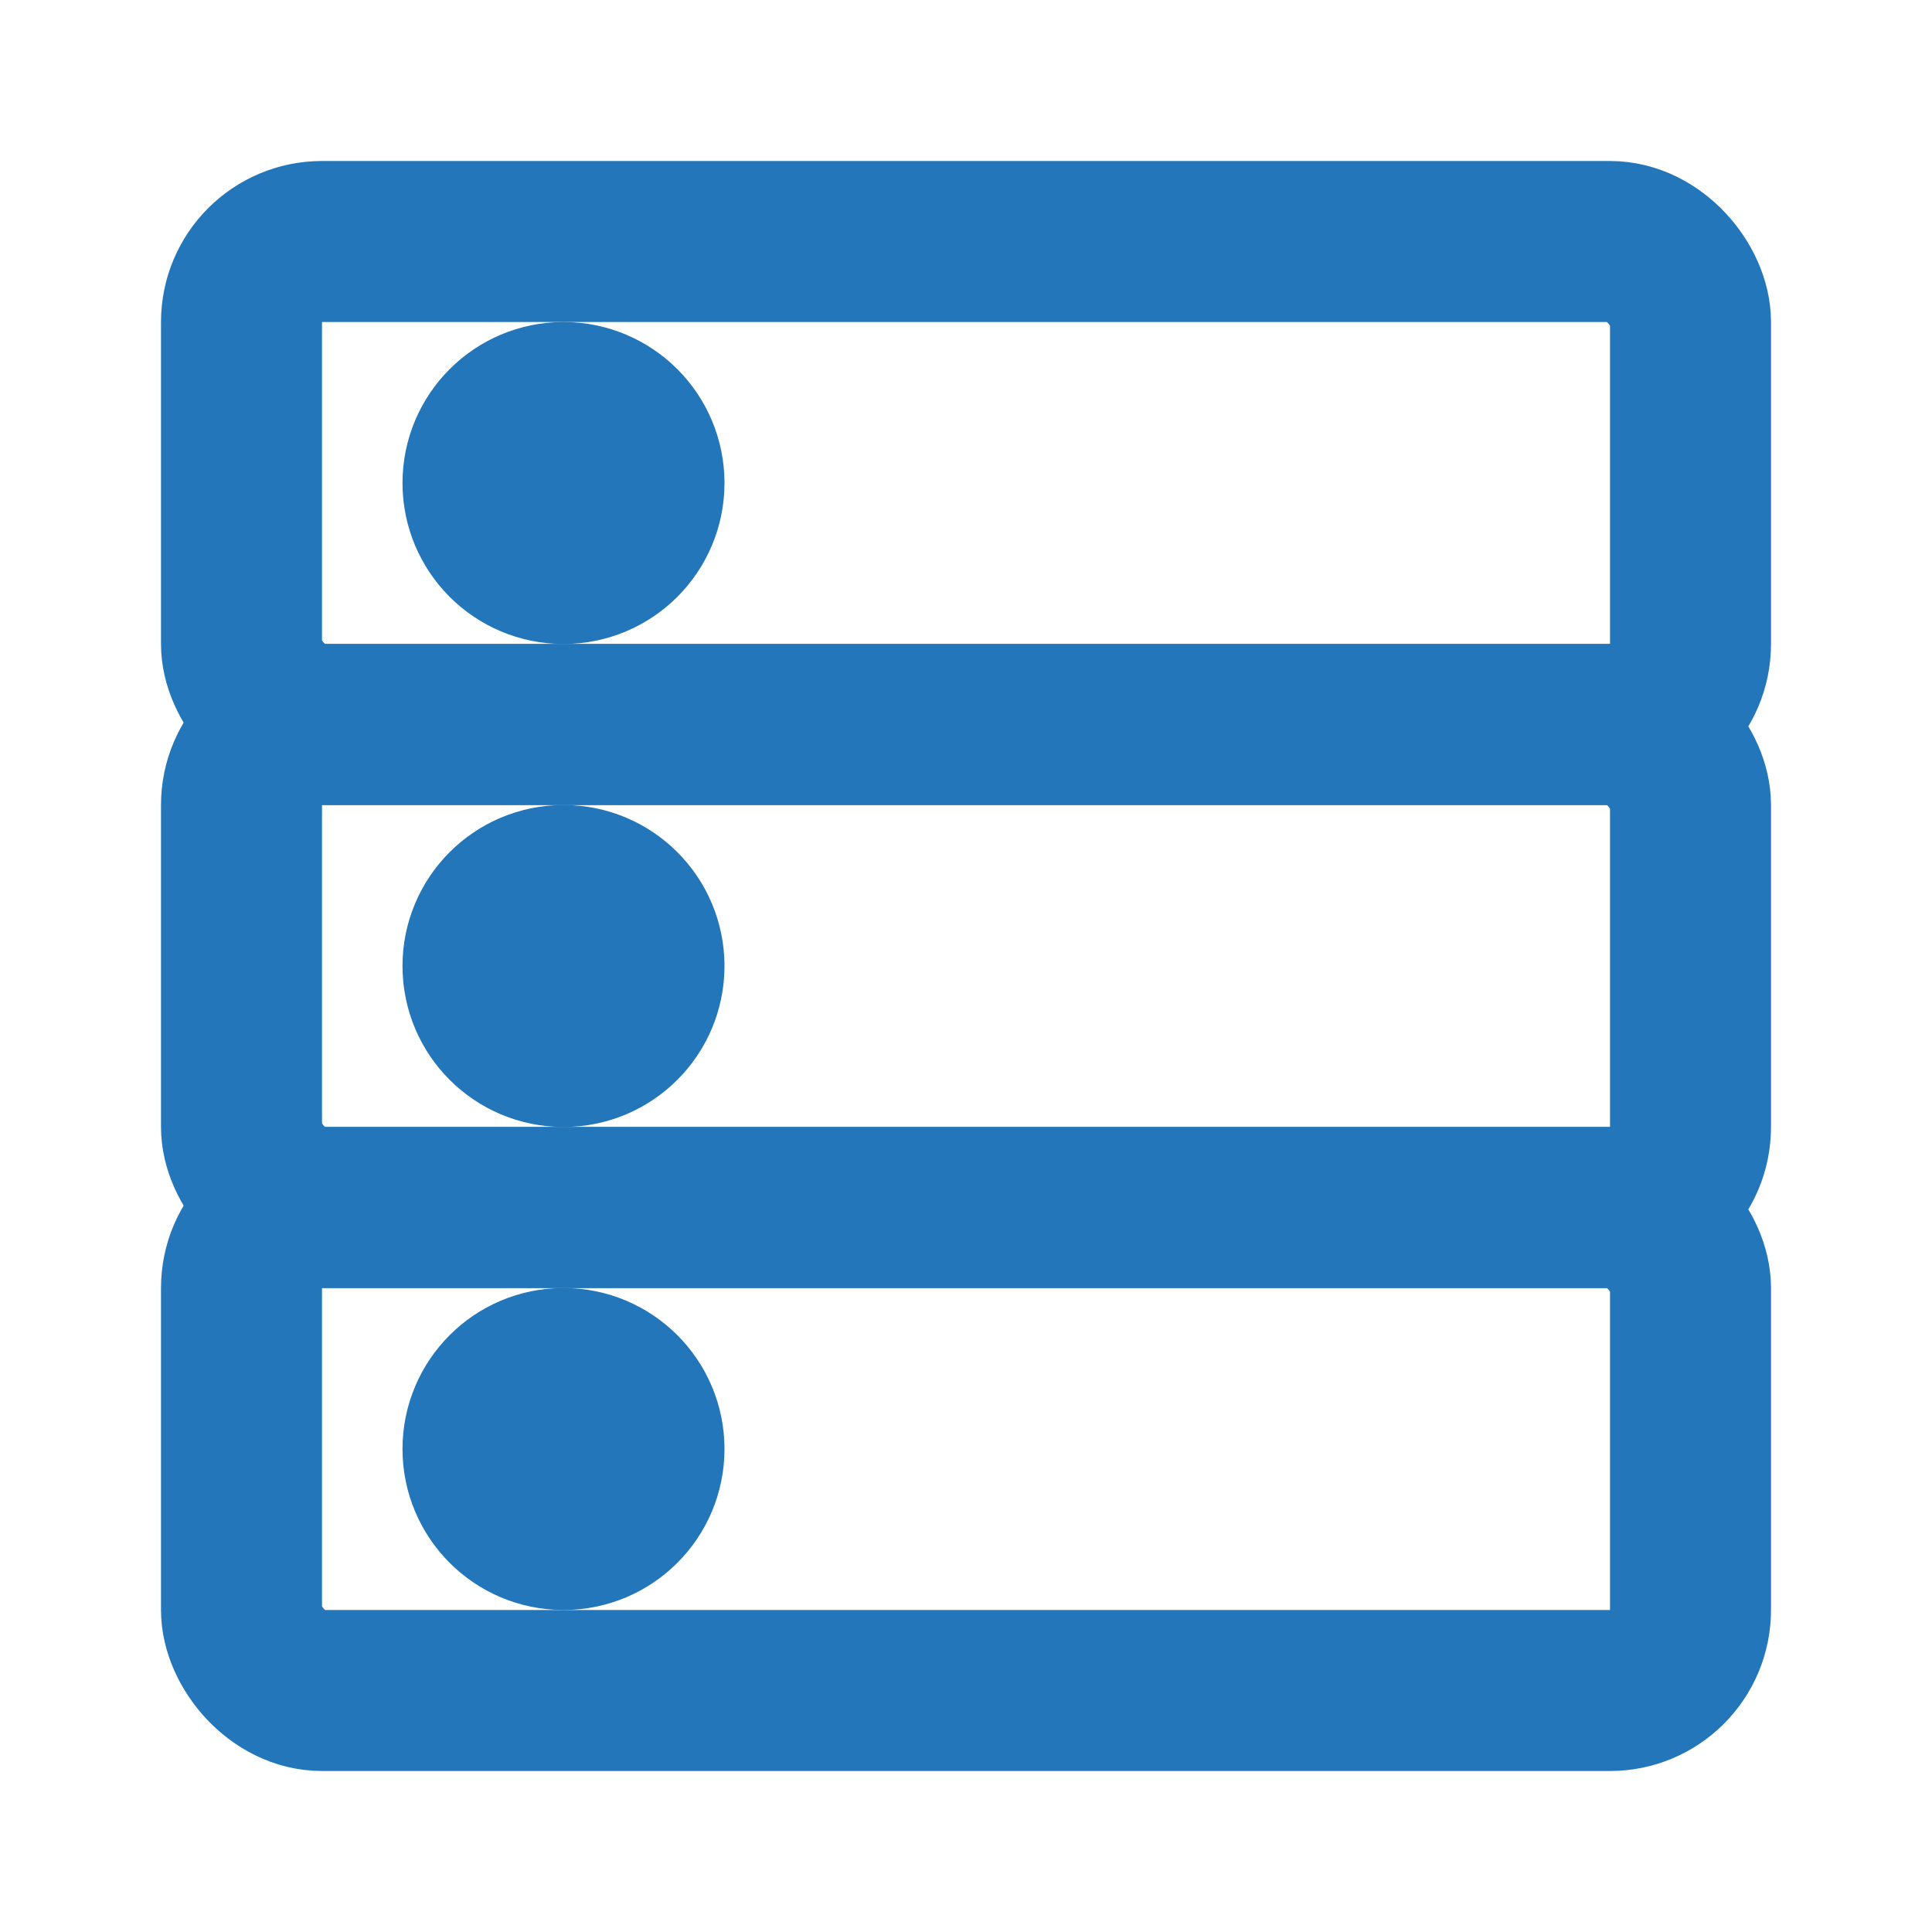 <svg xmlns="http://www.w3.org/2000/svg" width="24" height="24" fill="none" stroke="#2276b9" stroke-width="2" stroke-linecap="round" stroke-linejoin="round">
  <rect x="3" y="3" width="18" height="6" rx="1" ry="1"/>
  <rect x="3" y="9" width="18" height="6" rx="1" ry="1"/>
  <rect x="3" y="15" width="18" height="6" rx="1" ry="1"/>
  <circle cx="7" cy="6" r="1"/>
  <circle cx="7" cy="12" r="1"/>
  <circle cx="7" cy="18" r="1"/>
</svg>
